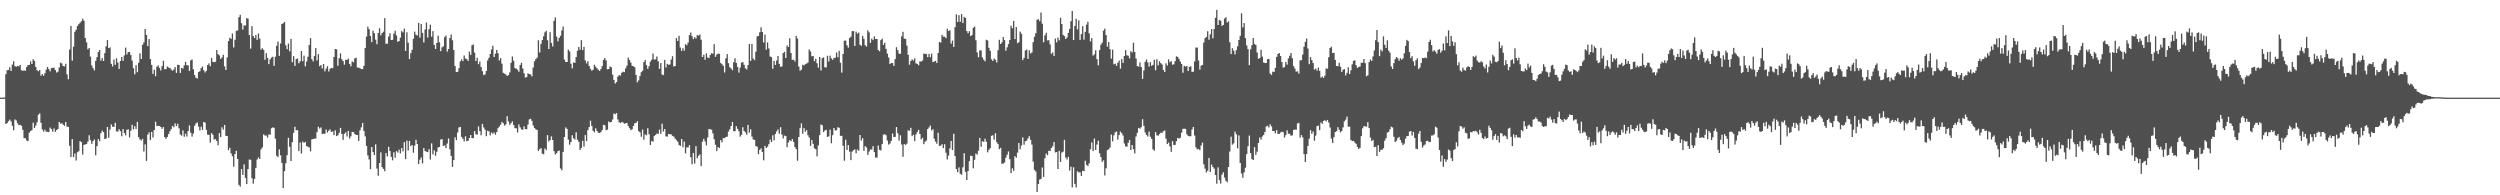 <svg xmlns="http://www.w3.org/2000/svg" width="1920" height="150"><path fill="#4f4f4f" d="M0 75h1v1H0zM1 75h1v1H1zM2 75h1v1H2zM3 74.863h1v1H3zM4 56.994h1v38.222H4zM5 53.989h1v40.549H5zM6 53.682h1v39.403H6zM7 51.604h1v40.261H7zM8 54.469h1v38.83H8zM9 49.594h1v47.05H9zM10 47.065h1v52.957H10zM11 50.828h1v40.902H11zM12 51.281h1v41.259H12zM13 50.64h1v44.058H13zM14 50.997h1v45.145H14zM15 49.83h1v45.997H15zM16 53.973h1v42.653H16zM17 54.369h1v45.303H17zM18 54.048h1v51.971H18zM19 54.385h1v51.845H19zM20 51.411h1v56.471H20zM21 49.967h1v58.471H21zM22 49.85h1v52.092H22zM23 47.166h1v53.5H23zM24 49.127h1v50.881H24zM25 45.474h1v48.714H25zM26 46.731h1v51.568H26zM27 51.361h1v45.074H27zM28 53.899h1v40.032H28zM29 54.716h1v33.399H29zM30 53.751h1v33.326H30zM31 58.175h1v36.15H31zM32 56.863h1v42.561H32zM33 58.143h1v42.992H33zM34 56.216h1v43.406H34zM35 53.465h1v47.647H35zM36 51.437h1v49.819H36zM37 53.036h1v48.455H37zM38 54.794h1v43.218H38zM39 52.332h1v46.846H39zM40 52.045h1v49.107H40zM41 51.997h1v46.69H41zM42 53.819h1v47.432H42zM43 55.694h1v44.189H43zM44 55.035h1v44.001H44zM45 51.778h1v41.927H45zM46 48.132h1v46.832H46zM47 48.761h1v45.848H47zM48 50.704h1v45.04H48zM49 51.018h1v45.601H49zM50 49.017h1v44.642H50zM51 57.166h1v40.094H51zM52 60.869h1v36.544H52zM53 38.026h1v73.951H53zM54 19.904h1v100.7H54zM55 46.543h1v60.284H55zM56 35.863h1v84.795H56zM57 24.39h1v93.536H57zM58 22.771h1v100.515H58zM59 19.926h1v97.036H59zM60 18.604h1v97.562H60zM61 17.441h1v90.963H61zM62 16.338h1v92.751H62zM63 14.406h1v104.337H63zM64 15.948h1v95.376H64zM65 29.132h1v81.76H65zM66 32.487h1v78.146H66zM67 37.887h1v70.874H67zM68 36.88h1v66.99H68zM69 43.462h1v64.193H69zM70 50.288h1v60.222H70zM71 52.366h1v56.038H71zM72 54.048h1v53.083H72zM73 46.733h1v72.58H73zM74 43.941h1v68.334H74zM75 39.896h1v66.903H75zM76 38.397h1v70.021H76zM77 46.52h1v55.772H77zM78 44.65h1v55.64H78zM79 46.852h1v54.507H79zM80 40.782h1v65.93H80zM81 35.603h1v70.796H81zM82 30.794h1v66.676H82zM83 36.912h1v68.796H83zM84 36.408h1v63.062H84zM85 49.015h1v46.58H85zM86 51.029h1v46.246H86zM87 45.705h1v51.801H87zM88 49.782h1v44.52H88zM89 44.817h1v56.116H89zM90 47.955h1v53.046H90zM91 52.869h1v46.374H91zM92 46.777h1v53.999H92zM93 43.767h1v60.893H93zM94 46.719h1v52.463H94zM95 42.533h1v59.709H95zM96 36.536h1v67.427H96zM97 41.844h1v57.887H97zM98 39.986h1v59.354H98zM99 40.011h1v65.585H99zM100 42.277h1v58.148H100zM101 46.548h1v49.29H101zM102 52.366h1v47.013H102zM103 57.099h1v39.84H103zM104 50.059h1v49.032H104zM105 55.476h1v38.132H105zM106 48.109h1v57.228H106zM107 40.906h1v66.157H107zM108 45.332h1v62.575H108zM109 34.364h1v72.305H109zM110 32.581h1v83.781H110zM111 22.289h1v88.601H111zM112 26.83h1v96.704H112zM113 35.452h1v67.938H113zM114 30h1v71.682H114zM115 45.346h1v62.284H115zM116 49.807h1v51.536H116zM117 56.765h1v48.796H117zM118 53.522h1v46.358H118zM119 58.53h1v34.983H119zM120 51.18h1v45.626H120zM121 50.246h1v46.331H121zM122 52.103h1v44.704H122zM123 54.128h1v43.369H123zM124 50.775h1v48.192H124zM125 46.708h1v50.888H125zM126 53.162h1v52.17H126zM127 53.121h1v53.509H127zM128 51.059h1v54.099H128zM129 51.837h1v51.101H129zM130 52.215h1v48.643H130zM131 53.394h1v45.763H131zM132 54.275h1v42.38H132zM133 53.325h1v44.411H133zM134 51.528h1v43.248H134zM135 55.941h1v40.858H135zM136 49.734h1v45.287H136zM137 49.947h1v48.547H137zM138 55.998h1v47.327H138zM139 52.231h1v51.98H139zM140 52.698h1v47.439H140zM141 50.244h1v54.772H141zM142 47.443h1v55.276H142zM143 50.089h1v54.777H143zM144 50.249h1v50.419H144zM145 54.405h1v41.973H145zM146 46.342h1v55.589H146zM147 45.731h1v59.236H147zM148 53.199h1v49.412H148zM149 57.603h1v38.998H149zM150 59.649h1v35.18H150zM151 60.32h1v33.717H151zM152 55.332h1v41.902H152zM153 54.7h1v45.509H153zM154 52.336h1v45.01H154zM155 51.054h1v48.691H155zM156 53.966h1v39.709H156zM157 55.632h1v38.592H157zM158 54.364h1v45.312H158zM159 49.937h1v53.513H159zM160 48.681h1v54.894H160zM161 50.864h1v58.636H161zM162 44.499h1v57.718H162zM163 47.488h1v55.988H163zM164 47.775h1v59.41H164zM165 47.411h1v59.323H165zM166 38.388h1v69.959H166zM167 41.627h1v69.979H167zM168 42.556h1v59.723H168zM169 45.22h1v60.094H169zM170 44.092h1v53.692H170zM171 42.059h1v57.51H171zM172 51.006h1v44.93H172zM173 53.707h1v50.607H173zM174 44.094h1v60.364H174zM175 31.572h1v83.767H175zM176 28.917h1v84.527H176zM177 29.869h1v87.97H177zM178 25.713h1v94.301H178zM179 36.47h1v91.582H179zM180 30.563h1v87.688H180zM181 23.643h1v92.172H181zM182 23.415h1v98.688H182zM183 13.197h1v128.789H183zM184 11.359h1v131.996H184zM185 17.773h1v112.019H185zM186 22.657h1v111.682H186zM187 19.446h1v106.825H187zM188 19.631h1v116.947H188zM189 13.873h1v127.508H189zM190 14.376h1v115.443H190zM191 26.937h1v95.601H191zM192 37.349h1v85.368H192zM193 20.126h1v116.743H193zM194 27.724h1v113.353H194zM195 29.226h1v108.19H195zM196 26.953h1v101.987H196zM197 30.684h1v91.856H197zM198 25.678h1v95.209H198zM199 29.626h1v92.511H199zM200 38.116h1v76.645H200zM201 37.086h1v76.182H201zM202 38.303h1v64.919H202zM203 45.932h1v58.146H203zM204 40.86h1v63.236H204zM205 44.508h1v61.16H205zM206 49.251h1v53.964H206zM207 45.623h1v57.855H207zM208 44.19h1v54.342H208zM209 43.561h1v54.298H209zM210 50.581h1v47.565H210zM211 43.52h1v63.03H211zM212 35.154h1v84.436H212zM213 31.92h1v88.656H213zM214 42.924h1v71.817H214zM215 33.369h1v85.935H215zM216 18.439h1v106.651H216zM217 17.855h1v126.608H217zM218 16.837h1v114.619H218zM219 34.749h1v90.712H219zM220 37.809h1v81.408H220zM221 33.428h1v72.424H221zM222 39.443h1v73.305H222zM223 29.86h1v93.841H223zM224 47.775h1v61.431H224zM225 43.103h1v58.92H225zM226 50.61h1v46.78H226zM227 45.362h1v54.662H227zM228 44.904h1v55.015H228zM229 48.546h1v67.485H229zM230 47.079h1v62.369H230zM231 39.169h1v78.748H231zM232 47.024h1v61.721H232zM233 42.762h1v66.995H233zM234 50.961h1v58.002H234zM235 47.33h1v64.878H235zM236 43.572h1v69.053H236zM237 34.495h1v78.734H237zM238 29.253h1v87.024H238zM239 45.394h1v61.678H239zM240 47.168h1v59.57H240zM241 42.952h1v63.484H241zM242 36.907h1v69.503H242zM243 46.452h1v55.003H243zM244 41.627h1v55.733H244zM245 50.842h1v47.901H245zM246 49.901h1v48.006H246zM247 52.565h1v50.398H247zM248 49.162h1v53.491H248zM249 54.81h1v47.968H249zM250 52.725h1v46.777H250zM251 50.862h1v50.984H251zM252 54.888h1v45.477H252zM253 52.842h1v46.526H253zM254 52.121h1v49.231H254zM255 52.359h1v48.56H255zM256 43.744h1v60.064H256zM257 37.63h1v62.472H257zM258 37.866h1v66.617H258zM259 50.48h1v53.433H259zM260 44.717h1v57.317H260zM261 41.004h1v57.18H261zM262 45.44h1v57.441H262zM263 46.935h1v60.469H263zM264 49.66h1v53.163H264zM265 45.943h1v55.701H265zM266 45.953h1v58.89H266zM267 45.058h1v55.498H267zM268 49.12h1v57.29H268zM269 50.931h1v53.79H269zM270 47.193h1v54.092H270zM271 47.82h1v53.671H271zM272 44.815h1v58.084H272zM273 44.376h1v59.309H273zM274 51.833h1v51.918H274zM275 51.931h1v56.327H275zM276 52.405h1v47.762H276zM277 53.03h1v44.765H277zM278 53.078h1v41.382H278zM279 50.528h1v50.025H279zM280 36.816h1v67.922H280zM281 28.077h1v84.028H281zM282 20.446h1v98.924H282zM283 22.446h1v100.03H283zM284 27.718h1v102.211H284zM285 32.357h1v80.545H285zM286 23.515h1v93.229H286zM287 25.5h1v93.527H287zM288 30.439h1v80.423H288zM289 33.978h1v95.477H289zM290 25.353h1v109.68H290zM291 21.703h1v103.552H291zM292 27.077h1v89.977H292zM293 25.42h1v102.98H293zM294 24.298h1v105.45H294zM295 13.948h1v117.585H295zM296 33.62h1v83.973H296zM297 33.485h1v86.665H297zM298 28.084h1v84.681H298zM299 25.562h1v90.471H299zM300 30.727h1v89.76H300zM301 30.622h1v92.499H301zM302 25.873h1v91.046H302zM303 23.607h1v97.519H303zM304 27.242h1v88.835H304zM305 32.087h1v85.061H305zM306 31.506h1v83.433H306zM307 28.892h1v88.931H307zM308 23.904h1v89.865H308zM309 24.889h1v91.389H309zM310 21.968h1v87.244H310zM311 39.137h1v83.058H311zM312 24.758h1v83.257H312zM313 32.762h1v82.834H313zM314 45.383h1v62.841H314zM315 40.833h1v71.419H315zM316 38.212h1v73.133H316zM317 29.732h1v87.546H317zM318 24.282h1v87.603H318zM319 26.656h1v80.73H319zM320 27.242h1v83.355H320zM321 17.553h1v108.398H321zM322 28.855h1v93.772H322zM323 18.315h1v102.641H323zM324 25.25h1v100.252H324zM325 32.632h1v81.073H325zM326 22.652h1v93.367H326zM327 17.233h1v99.302H327zM328 28.825h1v88.025H328zM329 22.476h1v92.17H329zM330 18.929h1v103.584H330zM331 28.141h1v81.993H331zM332 23.93h1v94.578H332zM333 34.483h1v80.977H333zM334 37.58h1v82.005H334zM335 32.973h1v83.607H335zM336 27.418h1v85.807H336zM337 32.451h1v80.41H337zM338 39.331h1v67.885H338zM339 36.385h1v70.43H339zM340 35.534h1v76.601H340zM341 28.562h1v83.051H341zM342 27.386h1v86.34H342zM343 39.633h1v70.609H343zM344 37.619h1v68.704H344zM345 29.221h1v85.422H345zM346 26.532h1v93.177H346zM347 30.922h1v97.24H347zM348 38.363h1v84.564H348zM349 50.736h1v54.667H349zM350 55.364h1v52.232H350zM351 55.181h1v46.578H351zM352 52.368h1v45.541H352zM353 47.177h1v50.318H353zM354 45.57h1v59.54H354zM355 46.928h1v59.558H355zM356 42.606h1v65.99H356zM357 44.966h1v59.755H357zM358 45.431h1v62.998H358zM359 46.845h1v61.222H359zM360 39.592h1v66.4H360zM361 42.126h1v61.554H361zM362 34.721h1v71.311H362zM363 34.227h1v71.918H363zM364 40.334h1v60.325H364zM365 46.825h1v56.347H365zM366 44.373h1v58.981H366zM367 49.306h1v47.75H367zM368 47.186h1v53.55H368zM369 51.485h1v52.378H369zM370 54.65h1v40.524H370zM371 57.687h1v40.213H371zM372 57.2h1v42.387H372zM373 54.44h1v50.153H373zM374 46.461h1v53.96H374zM375 44.378h1v56.468H375zM376 41.418h1v62.579H376zM377 37.988h1v63.781H377zM378 35.11h1v67.599H378zM379 43.797h1v57.945H379zM380 41.199h1v62.268H380zM381 38.351h1v63.076H381zM382 40.869h1v57.606H382zM383 46.436h1v50.716H383zM384 44.662h1v51.08H384zM385 48.919h1v44.747H385zM386 55.911h1v38.73H386zM387 56.568h1v39.872H387zM388 57.195h1v38.396H388zM389 58.315h1v30.948H389zM390 57.648h1v35.644H390zM391 55.618h1v40.211H391zM392 48.191h1v46.441H392zM393 43.346h1v49.899H393zM394 46.646h1v49.359H394zM395 52.261h1v46.123H395zM396 52.673h1v45.873H396zM397 53.574h1v48.169H397zM398 55.149h1v40.366H398zM399 49.926h1v47.86H399zM400 48.306h1v51.023H400zM401 52.595h1v47.066H401zM402 56.293h1v40.801H402zM403 59.521h1v39.677H403zM404 59.214h1v40.078H404zM405 56.36h1v39.355H405zM406 56.838h1v34.866H406zM407 57.179h1v34.047H407zM408 58.656h1v34.104H408zM409 51.86h1v44.475H409zM410 47.07h1v51.254H410zM411 45.422h1v53.93H411zM412 44.312h1v55.544H412zM413 30.949h1v85.022H413zM414 40.334h1v74.23H414zM415 33.701h1v80.119H415zM416 30.782h1v87.221H416zM417 27.903h1v90.577H417zM418 24.82h1v89.219H418zM419 23.664h1v91.7H419zM420 30.849h1v72.92H420zM421 37.706h1v70.863H421zM422 24.742h1v82.836H422zM423 32.922h1v71.854H423zM424 35.71h1v71.808H424zM425 16.008h1v100.137H425zM426 13.305h1v105.308H426zM427 28.04h1v89.542H427zM428 31.76h1v84.358H428zM429 29.091h1v86.532H429zM430 27.484h1v101.916H430zM431 23.38h1v107.386H431zM432 20.428h1v96.228H432zM433 45.724h1v59.485H433zM434 47.623h1v50.256H434zM435 47.63h1v51.38H435zM436 38.219h1v69.062H436zM437 39.548h1v71.627H437zM438 48.891h1v60.222H438zM439 52.554h1v51.323H439zM440 47.962h1v58.283H440zM441 48.306h1v58.879H441zM442 43.817h1v57.807H442zM443 38.949h1v68.363H443zM444 36.047h1v72.902H444zM445 38.155h1v77.061H445zM446 30.821h1v82.735H446zM447 38.486h1v69.705H447zM448 35.962h1v76.631H448zM449 46.378h1v57.354H449zM450 48.683h1v59.677H450zM451 47.026h1v52.898H451zM452 50.658h1v46.917H452zM453 52.851h1v39.805H453zM454 54.332h1v42.383H454zM455 53.531h1v46.892H455zM456 49.727h1v51.893H456zM457 51.18h1v47.317H457zM458 52.467h1v48.153H458zM459 53.549h1v48.315H459zM460 54.476h1v47.739H460zM461 53.048h1v48.361H461zM462 50.791h1v49.025H462zM463 45.959h1v49.888H463zM464 44.595h1v51.678H464zM465 46.406h1v53.612H465zM466 53.213h1v46.336H466zM467 53.02h1v40.325H467zM468 51.015h1v43.01H468zM469 51.709h1v41.973H469zM470 57.31h1v34.47H470zM471 61.398h1v25.818H471zM472 64.167h1v23.596H472zM473 63.057h1v23.729H473zM474 58.896h1v32.818H474zM475 57.653h1v36.207H475zM476 58.12h1v36.452H476zM477 55.847h1v37.887H477zM478 55.06h1v38.977H478zM479 55.449h1v39.611H479zM480 52.544h1v42.147H480zM481 50.414h1v43.992H481zM482 44.218h1v52.522H482zM483 46.129h1v52.307H483zM484 48.097h1v51.852H484zM485 50.553h1v48.727H485zM486 50.874h1v45.866H486zM487 51.643h1v43.069H487zM488 57.539h1v36.8H488zM489 63.219h1v29.899H489zM490 61.748h1v38.904H490zM491 58.369h1v43.221H491zM492 55.495h1v49.531H492zM493 54.311h1v45.232H493zM494 47.779h1v59.563H494zM495 46.072h1v57.21H495zM496 50.02h1v53.896H496zM497 52.867h1v45.571H497zM498 50.816h1v52.282H498zM499 47.289h1v64.074H499zM500 45.916h1v62.383H500zM501 41.123h1v67.725H501zM502 45.65h1v58.746H502zM503 45.639h1v57.945H503zM504 43.38h1v59.245H504zM505 47.113h1v55.633H505zM506 52.858h1v46.7H506zM507 48.452h1v54.374H507zM508 57.204h1v37.773H508zM509 57.699h1v43.324H509zM510 46.017h1v53.04H510zM511 51.826h1v52.944H511zM512 49.04h1v55.862H512zM513 49.786h1v53.101H513zM514 49.519h1v53.584H514zM515 45.724h1v57.519H515zM516 43.153h1v61.197H516zM517 51.075h1v53.848H517zM518 50.686h1v55.713H518zM519 29.272h1v78.37H519zM520 31.512h1v77.299H520zM521 27.516h1v83.781H521zM522 36.523h1v75.553H522zM523 39.052h1v67.652H523zM524 37.04h1v76.084H524zM525 38.905h1v69.81H525zM526 33.929h1v83.868H526zM527 34.779h1v78.416H527zM528 32.719h1v80.469H528zM529 26.971h1v84.463H529zM530 24.973h1v95.745H530zM531 27.798h1v98.341H531zM532 30.059h1v87.441H532zM533 28.564h1v97.089H533zM534 29.606h1v82.609H534zM535 26.917h1v94.617H535zM536 27.5h1v92.163H536zM537 26.502h1v92.099H537zM538 30.519h1v97.089H538zM539 43.762h1v64.999H539zM540 42.036h1v64.553H540zM541 45.852h1v62.76H541zM542 40.945h1v70.771H542zM543 44.09h1v61.534H543zM544 44.623h1v54.5H544zM545 42.158h1v57.077H545zM546 40.787h1v58.851H546zM547 41.21h1v61.234H547zM548 33.891h1v73.069H548zM549 43.629h1v67.519H549zM550 41.856h1v74.214H550zM551 41.178h1v71.705H551zM552 41.35h1v72.367H552zM553 48.267h1v59.43H553zM554 49.299h1v60.073H554zM555 50.562h1v55.45H555zM556 55.646h1v50.481H556zM557 44.824h1v60.419H557zM558 41.581h1v63.403H558zM559 48.56h1v52.527H559zM560 51.672h1v47.64H560zM561 52.595h1v44.211H561zM562 53.915h1v39.767H562zM563 47.752h1v52.975H563zM564 44.751h1v56.081H564zM565 48.294h1v48.695H565zM566 51.466h1v47.512H566zM567 55.737h1v45.068H567zM568 51.931h1v53.005H568zM569 48.054h1v55.53H569zM570 47.651h1v50.078H570zM571 49.747h1v50.895H571zM572 52.439h1v49.226H572zM573 53.343h1v50.062H573zM574 49.995h1v45.912H574zM575 33.854h1v68.038H575zM576 46.749h1v52.563H576zM577 33.755h1v71.105H577zM578 45.019h1v62.033H578zM579 46.209h1v61.264H579zM580 39.725h1v72.415H580zM581 27.937h1v84.742H581zM582 27.603h1v90.835H582zM583 24.767h1v90.295H583zM584 20.94h1v93.053H584zM585 24.584h1v92.179H585zM586 32.641h1v90.488H586zM587 26.578h1v85.456H587zM588 38.203h1v75.505H588zM589 32.568h1v80.14H589zM590 37.223h1v73.504H590zM591 43.346h1v63.907H591zM592 43.863h1v65.184H592zM593 52.803h1v51.076H593zM594 46.717h1v61.147H594zM595 49.889h1v52.973H595zM596 46.474h1v54.463H596zM597 42.945h1v56.503H597zM598 49.12h1v53.626H598zM599 51.418h1v46.274H599zM600 50.935h1v52.335H600zM601 40.743h1v65.619H601zM602 39.775h1v64.367H602zM603 44.554h1v59.959H603zM604 34.877h1v78.185H604zM605 36.092h1v73.314H605zM606 29.407h1v78.219H606zM607 40.631h1v67.869H607zM608 45.969h1v60.847H608zM609 45.847h1v63.124H609zM610 47.232h1v65.695H610zM611 27.596h1v86.951H611zM612 29.574h1v93.893H612zM613 51.134h1v54.063H613zM614 54.279h1v44.161H614zM615 53.444h1v41.302H615zM616 49.757h1v52.934H616zM617 50.258h1v48.171H617zM618 49.265h1v51.84H618zM619 48.807h1v51.128H619zM620 48.095h1v55.763H620zM621 37.962h1v67.725H621zM622 39.539h1v72.486H622zM623 43.197h1v64.381H623zM624 43.009h1v67.498H624zM625 47.005h1v66.931H625zM626 45.186h1v69.449H626zM627 48.598h1v71.538H627zM628 51.974h1v59.673H628zM629 43.776h1v60.034H629zM630 54.094h1v41.556H630zM631 44.655h1v51.538H631zM632 44.025h1v57.404H632zM633 51.636h1v48.597H633zM634 51.81h1v47.938H634zM635 42.858h1v62.3H635zM636 47.2h1v57.478H636zM637 42.735h1v56.793H637zM638 44.776h1v65.246H638zM639 45.948h1v57.881H639zM640 44.655h1v53.669H640zM641 44.231h1v55.953H641zM642 40.276h1v59.645H642zM643 43.996h1v53.683H643zM644 39.015h1v59.137H644zM645 48.198h1v56.086H645zM646 55.772h1v48.554H646zM647 41.483h1v70.428H647zM648 31.242h1v92.218H648zM649 31.201h1v76.102H649zM650 34.829h1v80.33H650zM651 36.607h1v74.802H651zM652 29.132h1v87.372H652zM653 28.171h1v94.813H653zM654 23.902h1v92.486H654zM655 23.863h1v91.613H655zM656 35.257h1v79.442H656zM657 24.266h1v93.433H657zM658 25.829h1v89.034H658zM659 24.994h1v90.757H659zM660 34.378h1v69.352H660zM661 35.156h1v72.806H661zM662 27.491h1v78.631H662zM663 29.794h1v86.095H663zM664 34.774h1v77.51H664zM665 35.751h1v77.503H665zM666 23.289h1v95.722H666zM667 24.873h1v91.536H667zM668 32.915h1v81.891H668zM669 29.739h1v85.113H669zM670 30.807h1v81.44H670zM671 27.965h1v88.855H671zM672 29.938h1v91.092H672zM673 29.897h1v91.14H673zM674 38.409h1v73.344H674zM675 39.4h1v75.702H675zM676 30.828h1v84.802H676zM677 29.695h1v80.984H677zM678 34.481h1v68.958H678zM679 32.831h1v70.245H679zM680 37.509h1v66.299H680zM681 41.16h1v66.796H681zM682 44.131h1v66.935H682zM683 49.207h1v61.067H683zM684 48.354h1v59.828H684zM685 48.436h1v54.136H685zM686 50.647h1v54.633H686zM687 45.412h1v59.684H687zM688 36.237h1v61.375H688zM689 38.503h1v63.893H689zM690 41.212h1v66.782H690zM691 41.341h1v62.584H691zM692 27.889h1v83.101H692zM693 24.431h1v96.001H693zM694 29.713h1v80.945H694zM695 29.832h1v81.458H695zM696 35.037h1v75.237H696zM697 42.08h1v57.961H697zM698 49.649h1v50.861H698zM699 46.836h1v51.33H699zM700 45.554h1v59.02H700zM701 46.502h1v56.995H701zM702 44.794h1v63.671H702zM703 48.619h1v54.653H703zM704 49.079h1v52.339H704zM705 50.1h1v49.627H705zM706 47.12h1v55.772H706zM707 47.234h1v59.824H707zM708 46.413h1v59.398H708zM709 41.201h1v69.565H709zM710 41.29h1v67.574H710zM711 41.576h1v66.347H711zM712 43.95h1v55.182H712zM713 41.389h1v56.528H713zM714 43.938h1v52.479H714zM715 41.21h1v59.013H715zM716 47.66h1v51.568H716zM717 47.253h1v59.3H717zM718 46.683h1v62.051H718zM719 48.354h1v62.053H719zM720 40.711h1v61.206H720zM721 32.24h1v79.741H721zM722 32.723h1v79.197H722zM723 26.788h1v83.969H723zM724 28.185h1v85.576H724zM725 28.15h1v82.63H725zM726 29.276h1v88.036H726zM727 22.055h1v100.41H727zM728 23.875h1v95.676H728zM729 23.234h1v90.737H729zM730 33.492h1v74.74H730zM731 31.105h1v84.157H731zM732 36.044h1v66.651H732zM733 20.872h1v99.05H733zM734 11.082h1v118.723H734zM735 16.894h1v115.367H735zM736 11.636h1v116.935H736zM737 16.679h1v116.818H737zM738 10.858h1v123.381H738zM739 17.706h1v110.815H739zM740 12.964h1v104.669H740zM741 13.76h1v118.21H741zM742 23.932h1v114.299H742zM743 25.543h1v105.839H743zM744 23.893h1v99.853H744zM745 27.688h1v91.893H745zM746 26.955h1v92.87H746zM747 21.302h1v107.986H747zM748 20.398h1v102.335H748zM749 30.943h1v86.937H749zM750 40.228h1v78.581H750zM751 43.961h1v71.735H751zM752 38.628h1v67.285H752zM753 38.77h1v73.98H753zM754 44.094h1v64.411H754zM755 45.836h1v63.113H755zM756 47.079h1v59.43H756zM757 30.492h1v78.336H757zM758 31.036h1v85.965H758zM759 36.71h1v78.398H759zM760 39.017h1v74.814H760zM761 45.497h1v58.787H761zM762 46.852h1v57.013H762zM763 44.923h1v62.319H763zM764 45.923h1v56.439H764zM765 47.985h1v61.241H765zM766 38.548h1v72.122H766zM767 30.563h1v83.948H767zM768 33.783h1v79.792H768zM769 32.515h1v93.218H769zM770 28.439h1v97.201H770zM771 30.826h1v93.96H771zM772 38.898h1v82.204H772zM773 36.342h1v82.449H773zM774 33.847h1v82.486H774zM775 30.737h1v91.481H775zM776 19.778h1v113.198H776zM777 21.721h1v107.507H777zM778 16.068h1v115.109H778zM779 30.02h1v89.918H779zM780 20.773h1v100.352H780zM781 33.186h1v83.994H781zM782 32.439h1v77.441H782zM783 24.245h1v90.382H783zM784 25.96h1v85.823H784zM785 46.2h1v59.357H785zM786 44.474h1v66.681H786zM787 38.777h1v69.737H787zM788 37.992h1v70.027H788zM789 45.186h1v61.156H789zM790 38.622h1v65.999H790zM791 41.045h1v66.331H791zM792 40.285h1v70.764H792zM793 32.366h1v91.795H793zM794 28.237h1v102.209H794zM795 25.507h1v106.205H795zM796 15.125h1v132.378H796zM797 14.735h1v126.649H797zM798 16.262h1v121.632H798zM799 9.608h1v127.796H799zM800 18.162h1v110.499H800zM801 32.485h1v103.376H801zM802 27.159h1v94.365H802zM803 25.17h1v92.742H803zM804 31.018h1v88.16H804zM805 30.892h1v84.861H805zM806 34.108h1v81.913H806zM807 41.368h1v72.291H807zM808 40.231h1v72.099H808zM809 42.993h1v66.109H809zM810 29.608h1v87.43H810zM811 32.487h1v84.303H811zM812 28.8h1v101.019H812zM813 30.975h1v84.91H813zM814 13.605h1v110.716H814zM815 18.42h1v98.72H815zM816 26.825h1v89.652H816zM817 27.752h1v79.684H817zM818 29.956h1v91.08H818zM819 28.766h1v93.685H819zM820 25.234h1v95.253H820zM821 22.158h1v108.814H821zM822 16.292h1v111.742H822zM823 8.457h1v135.466H823zM824 30.753h1v97.688H824zM825 19.878h1v121.353H825zM826 14.321h1v129.641H826zM827 22.643h1v108.883H827zM828 15.562h1v116.862H828zM829 30.597h1v101.726H829zM830 26.23h1v108.865H830zM831 20.071h1v111.092H831zM832 30.471h1v100.994H832zM833 24.451h1v98.975H833zM834 18.915h1v107.631H834zM835 16.683h1v110.796H835zM836 25.594h1v99.856H836zM837 31.769h1v82.827H837zM838 29.233h1v80.158H838zM839 42.677h1v73.404H839zM840 41.709h1v64.71H840zM841 38.599h1v76.587H841zM842 45.399h1v65.587H842zM843 50.187h1v57.826H843zM844 38.482h1v79.21H844zM845 34.373h1v86.207H845zM846 32.71h1v91.621H846zM847 23.559h1v99.595H847zM848 21.968h1v112.779H848zM849 26.994h1v102.236H849zM850 35.77h1v79.483H850zM851 32.272h1v82.355H851zM852 37.74h1v75.546H852zM853 45.03h1v58.302H853zM854 38.157h1v70.387H854zM855 49.374h1v54.541H855zM856 48.866h1v52.79H856zM857 50.61h1v50.353H857zM858 48.246h1v59.011H858zM859 46.518h1v57.196H859zM860 52.686h1v48.391H860zM861 45.339h1v56.905H861zM862 48.273h1v55.747H862zM863 43.032h1v67.187H863zM864 38.519h1v73.928H864zM865 42.469h1v70.208H865zM866 42.783h1v66.86H866zM867 44.783h1v62.669H867zM868 39.34h1v75.885H868zM869 40.29h1v71.09H869zM870 32.838h1v81.751H870zM871 39.896h1v77.988H871zM872 44.973h1v59.824H872zM873 50.782h1v51.213H873zM874 51.148h1v47.118H874zM875 47.914h1v50.918H875zM876 51.482h1v46.141H876zM877 60.619h1v30.929H877zM878 54.121h1v42.477H878zM879 47.509h1v54.2H879zM880 45.694h1v57.917H880zM881 47.916h1v56.965H881zM882 51.16h1v49.925H882zM883 47.781h1v57.233H883zM884 50.551h1v56.137H884zM885 49.816h1v64.859H885zM886 45.877h1v69.909H886zM887 53.947h1v47.53H887zM888 45.479h1v58.414H888zM889 50.214h1v54.058H889zM890 47.047h1v55.935H890zM891 48.463h1v53.502H891zM892 49.498h1v52.47H892zM893 53.76h1v47.059H893zM894 55.309h1v44.887H894zM895 48.621h1v57.908H895zM896 50.333h1v60.286H896zM897 45.623h1v63.871H897zM898 47.829h1v64.644H898zM899 47.003h1v69.613H899zM900 49.693h1v58.691H900zM901 49.379h1v61.989H901zM902 46.939h1v64.338H902zM903 43.252h1v65.214H903zM904 43.675h1v62.241H904zM905 45.277h1v61.199H905zM906 47.317h1v58.398H906zM907 49.132h1v52.735H907zM908 55.875h1v43.097H908zM909 50.523h1v48.297H909zM910 51.139h1v47.858H910zM911 50.706h1v52.413H911zM912 54.51h1v49.822H912zM913 51.368h1v53.353H913zM914 50.874h1v53.694H914zM915 55.17h1v44.301H915zM916 55.019h1v42.445H916zM917 47.145h1v56.926H917zM918 36.541h1v76.667H918zM919 36.511h1v78.196H919zM920 46.454h1v67.986H920zM921 53.474h1v61.879H921zM922 50.365h1v61.378H922zM923 49.915h1v59.606H923zM924 32.687h1v93.465H924zM925 29.274h1v100.277H925zM926 28.329h1v104.116H926zM927 24.014h1v107.102H927zM928 30.505h1v90.801H928zM929 26.379h1v105.736H929zM930 22.321h1v104.067H930zM931 29.455h1v98.805H931zM932 22.206h1v107.267H932zM933 13.651h1v120.76H933zM934 7.555h1v133.573H934zM935 19.224h1v109.32H935zM936 15.383h1v122.98H936zM937 15.857h1v125.118H937zM938 19.92h1v114.202H938zM939 19.217h1v113.111H939zM940 14.252h1v122.081H940zM941 13.245h1v125.612H941zM942 17.297h1v122.662H942zM943 16.347h1v111.897H943zM944 32.476h1v83.925H944zM945 41.467h1v63.518H945zM946 37.019h1v74.095H946zM947 38.898h1v71.176H947zM948 41.709h1v59.377H948zM949 38.486h1v64.639H949zM950 35.516h1v78.428H950zM951 30.737h1v73.241H951zM952 27.48h1v97.679H952zM953 10.192h1v123.094H953zM954 21.037h1v115.45H954zM955 17.722h1v114.701H955zM956 29.356h1v99.49H956zM957 34.893h1v83.459H957zM958 37.727h1v74.619H958zM959 50.02h1v54.129H959zM960 37.894h1v79.654H960zM961 34.671h1v87.471H961zM962 29.185h1v93.717H962zM963 33.634h1v79.4H963zM964 34.559h1v84.335H964zM965 40.361h1v76.079H965zM966 45.108h1v64.697H966zM967 44.588h1v60.98H967zM968 38.173h1v69.061H968zM969 43.492h1v61.307H969zM970 47.953h1v55.738H970zM971 48.445h1v52.943H971zM972 48.372h1v48.775H972zM973 45.456h1v51.153H973zM974 45.17h1v52.717H974zM975 56.447h1v39.014H975zM976 57.614h1v39.503H976zM977 54.975h1v45.626H977zM978 55.266h1v45.365H978zM979 52.103h1v50.282H979zM980 43.652h1v56.315H980zM981 41.425h1v61.398H981zM982 40.725h1v62.124H982zM983 43.066h1v58.695H983zM984 47.644h1v53.488H984zM985 51.92h1v49.659H985zM986 51.521h1v54.109H986zM987 47.649h1v56.155H987zM988 49.617h1v50.483H988zM989 44.833h1v57.755H989zM990 42.824h1v60.009H990zM991 40.679h1v63.621H991zM992 44.691h1v59.201H992zM993 50.736h1v49.043H993zM994 52.711h1v46.78H994zM995 55.03h1v44.621H995zM996 54.79h1v40.039H996zM997 56.509h1v37.874H997zM998 46.346h1v59.398H998zM999 46.23h1v57.514H999zM1000 41.892h1v63.589H1000zM1001 35.896h1v82.449H1001zM1002 32.08h1v92.374H1002zM1003 29.592h1v88.75H1003zM1004 37.248h1v74.816H1004zM1005 49.283h1v57.219H1005zM1006 43.902h1v56.017H1006zM1007 46.14h1v56.617H1007zM1008 48.459h1v52.525H1008zM1009 53.421h1v54.676H1009zM1010 52.657h1v51.472H1010zM1011 54.272h1v42.6H1011zM1012 51.931h1v44.509H1012zM1013 54.405h1v45.599H1013zM1014 59.637h1v34.406H1014zM1015 58.77h1v36.255H1015zM1016 59.848h1v33.024H1016zM1017 58.104h1v34.205H1017zM1018 52.508h1v40.76H1018zM1019 52.801h1v39.295H1019zM1020 43.932h1v50.169H1020zM1021 36.884h1v60.984H1021zM1022 35.886h1v70.563H1022zM1023 40.743h1v69.149H1023zM1024 40.537h1v64.768H1024zM1025 46.028h1v55.374H1025zM1026 50.709h1v50.032H1026zM1027 50.912h1v46.759H1027zM1028 48.219h1v51.472H1028zM1029 51.215h1v50.453H1029zM1030 55.252h1v45.404H1030zM1031 53.542h1v44.31H1031zM1032 53.094h1v40.206H1032zM1033 57.964h1v33.935H1033zM1034 55.898h1v33.664H1034zM1035 51.691h1v45.571H1035zM1036 56.873h1v40.394H1036zM1037 54.025h1v53.468H1037zM1038 49.386h1v59.034H1038zM1039 46.74h1v61.456H1039zM1040 46.314h1v63.15H1040zM1041 50.036h1v60.433H1041zM1042 52.176h1v60.618H1042zM1043 51.395h1v63.04H1043zM1044 51.093h1v62.445H1044zM1045 48.251h1v56.308H1045zM1046 48.143h1v50.394H1046zM1047 45.314h1v51.609H1047zM1048 48.493h1v48.572H1048zM1049 58.573h1v38.725H1049zM1050 57.88h1v35.969H1050zM1051 47.642h1v50.696H1051zM1052 45.703h1v59.95H1052zM1053 46.779h1v61.529H1053zM1054 43.325h1v64.063H1054zM1055 38.706h1v74.289H1055zM1056 30.94h1v81.76H1056zM1057 23.064h1v96.77H1057zM1058 32.35h1v79.183H1058zM1059 43.096h1v73.587H1059zM1060 38.107h1v76.956H1060zM1061 39.404h1v75.621H1061zM1062 27.933h1v85.914H1062zM1063 34.373h1v73.676H1063zM1064 36.804h1v69.329H1064zM1065 30.933h1v70.895H1065zM1066 38.912h1v62.339H1066zM1067 40.437h1v58.887H1067zM1068 51.064h1v46.212H1068zM1069 53.009h1v44.894H1069zM1070 48.475h1v56.514H1070zM1071 45.412h1v63.674H1071zM1072 43.801h1v64.328H1072zM1073 44.822h1v61.277H1073zM1074 46.655h1v58.519H1074zM1075 44.705h1v62.689H1075zM1076 45.838h1v63.742H1076zM1077 44.836h1v66.649H1077zM1078 40.892h1v69.4H1078zM1079 35.234h1v71.206H1079zM1080 30.608h1v73.921H1080zM1081 31.615h1v72.781H1081zM1082 39.967h1v61.08H1082zM1083 44.669h1v55.944H1083zM1084 43.117h1v61.044H1084zM1085 47.108h1v54.287H1085zM1086 50.471h1v55.482H1086zM1087 46.282h1v67.906H1087zM1088 44.852h1v69.758H1088zM1089 53.048h1v49.54H1089zM1090 51.844h1v48.7H1090zM1091 48.434h1v60.451H1091zM1092 44.531h1v68.812H1092zM1093 44.707h1v67.08H1093zM1094 44.156h1v66.814H1094zM1095 44.717h1v63.683H1095zM1096 39.702h1v68.309H1096zM1097 32.211h1v76.981H1097zM1098 30.494h1v78.45H1098zM1099 34.664h1v69.437H1099zM1100 39.571h1v64.408H1100zM1101 38.514h1v64.658H1101zM1102 39.606h1v57.67H1102zM1103 41.231h1v56.889H1103zM1104 38.351h1v67.301H1104zM1105 37.658h1v77.535H1105zM1106 40.473h1v83.658H1106zM1107 38.889h1v80.586H1107zM1108 33.362h1v94.747H1108zM1109 38.628h1v83.573H1109zM1110 27.956h1v96.34H1110zM1111 33.064h1v89.519H1111zM1112 23.277h1v91.568H1112zM1113 35.447h1v80.304H1113zM1114 27.548h1v93.902H1114zM1115 31.812h1v91.868H1115zM1116 35.2h1v80.053H1116zM1117 32.412h1v82.06H1117zM1118 41.618h1v67.62H1118zM1119 50.24h1v62.241H1119zM1120 47.813h1v53.046H1120zM1121 54.112h1v42.664H1121zM1122 55.09h1v42.087H1122zM1123 51.979h1v46.869H1123zM1124 53.826h1v44.035H1124zM1125 54.252h1v47.7H1125zM1126 51.757h1v50.694H1126zM1127 50.83h1v55.77H1127zM1128 51.446h1v54.848H1128zM1129 53.712h1v47.688H1129zM1130 51.334h1v50.343H1130zM1131 43.149h1v57.484H1131zM1132 43.943h1v56.931H1132zM1133 42.723h1v57.718H1133zM1134 46.509h1v55.145H1134zM1135 47.772h1v55.541H1135zM1136 48.026h1v51.639H1136zM1137 47.005h1v55.008H1137zM1138 47.85h1v58.114H1138zM1139 51.052h1v55.782H1139zM1140 52.574h1v52.298H1140zM1141 49.567h1v56.853H1141zM1142 55.646h1v50.348H1142zM1143 51.345h1v45.244H1143zM1144 46.481h1v51.767H1144zM1145 48.695h1v51.291H1145zM1146 42.091h1v65.241H1146zM1147 43.435h1v61.105H1147zM1148 47.445h1v55.644H1148zM1149 47.839h1v59.664H1149zM1150 46.834h1v57.501H1150zM1151 32.039h1v77.452H1151zM1152 36.921h1v65.23H1152zM1153 34.902h1v67.681H1153zM1154 40.553h1v64.14H1154zM1155 50.175h1v53.772H1155zM1156 46.282h1v58.476H1156zM1157 49.223h1v57.677H1157zM1158 53.89h1v44.873H1158zM1159 51.421h1v46.699H1159zM1160 46.284h1v58.798H1160zM1161 45.552h1v66.677H1161zM1162 48.827h1v54.344H1162zM1163 37.118h1v68.556H1163zM1164 44.531h1v59.087H1164zM1165 46.378h1v59.206H1165zM1166 44.357h1v61.112H1166zM1167 49.413h1v56.436H1167zM1168 54.531h1v45.303H1168zM1169 54.815h1v46.056H1169zM1170 54.854h1v38.176H1170zM1171 52.574h1v44.374H1171zM1172 53.856h1v45.161H1172zM1173 48.862h1v47.647H1173zM1174 51.801h1v43.957H1174zM1175 50.404h1v46.72H1175zM1176 55.952h1v41.529H1176zM1177 61.366h1v30.536H1177zM1178 61.553h1v29.886H1178zM1179 62.377h1v27.723H1179zM1180 60.493h1v30.897H1180zM1181 57.676h1v35.651H1181zM1182 56.845h1v36.468H1182zM1183 56.447h1v37.711H1183zM1184 54.664h1v42.065H1184zM1185 49.313h1v48.215H1185zM1186 51.286h1v45.635H1186zM1187 55.014h1v42.005H1187zM1188 55.621h1v34.848H1188zM1189 58.969h1v31.991H1189zM1190 55.563h1v33.973H1190zM1191 50.391h1v41.403H1191zM1192 49.782h1v44.431H1192zM1193 52.885h1v38.608H1193zM1194 57.591h1v36.997H1194zM1195 57.497h1v37.359H1195zM1196 59.374h1v30.595H1196zM1197 62.32h1v23.399H1197zM1198 61.917h1v29.43H1198zM1199 57.42h1v34.891H1199zM1200 54.803h1v38.851H1200zM1201 52.851h1v38.434H1201zM1202 49.665h1v42.634H1202zM1203 50.047h1v41.437H1203zM1204 54.044h1v35.836H1204zM1205 55.268h1v32.632H1205zM1206 54.755h1v33.591H1206zM1207 57.516h1v30.817H1207zM1208 53.229h1v39.316H1208zM1209 53.735h1v38.057H1209zM1210 54.499h1v37.175H1210zM1211 55.421h1v39.478H1211zM1212 54.131h1v45.958H1212zM1213 50.688h1v51.728H1213zM1214 50.702h1v42.758H1214zM1215 47.422h1v54.763H1215zM1216 46.168h1v54.825H1216zM1217 37.814h1v63.953H1217zM1218 38.83h1v65.358H1218zM1219 34.291h1v73.234H1219zM1220 41.94h1v63.461H1220zM1221 39.944h1v72.472H1221zM1222 34.209h1v75.047H1222zM1223 40.322h1v71.325H1223zM1224 35.545h1v73.314H1224zM1225 36.843h1v74.488H1225zM1226 46.442h1v50.996H1226zM1227 48.477h1v53.323H1227zM1228 47.889h1v53.019H1228zM1229 36.708h1v73.298H1229zM1230 44.861h1v55.221H1230zM1231 42.762h1v55.816H1231zM1232 52.828h1v43.449H1232zM1233 50.62h1v49.833H1233zM1234 46.278h1v58.299H1234zM1235 51.151h1v49.833H1235zM1236 52.812h1v50.806H1236zM1237 41.666h1v60.043H1237zM1238 47.491h1v53.321H1238zM1239 44.586h1v57.221H1239zM1240 45.751h1v57.716H1240zM1241 44.728h1v56.915H1241zM1242 51.883h1v53.685H1242zM1243 49.503h1v54.147H1243zM1244 49.509h1v54.166H1244zM1245 48.228h1v51.444H1245zM1246 50.78h1v51.019H1246zM1247 49.83h1v46.091H1247zM1248 45.355h1v57.393H1248zM1249 48.988h1v51.398H1249zM1250 46.875h1v50.645H1250zM1251 49.095h1v53.333H1251zM1252 53.323h1v42.582H1252zM1253 52.984h1v46.253H1253zM1254 47.639h1v51.657H1254zM1255 47.298h1v53.296H1255zM1256 51.743h1v46.58H1256zM1257 50.42h1v45.873H1257zM1258 51.672h1v49.05H1258zM1259 50.631h1v44.328H1259zM1260 50.745h1v47.338H1260zM1261 41.066h1v58.576H1261zM1262 49.828h1v51.366H1262zM1263 51.789h1v49.691H1263zM1264 50.29h1v50.682H1264zM1265 48.136h1v46.857H1265zM1266 48.212h1v46.395H1266zM1267 51.343h1v43.637H1267zM1268 52.567h1v46.349H1268zM1269 55.762h1v35.91H1269zM1270 55.394h1v39.883H1270zM1271 57.875h1v37.938H1271zM1272 55.708h1v48.167H1272zM1273 52.746h1v46.667H1273zM1274 52.641h1v46.466H1274zM1275 48.903h1v54.296H1275zM1276 47.383h1v56.283H1276zM1277 48.344h1v51.421H1277zM1278 46.342h1v53.799H1278zM1279 48.493h1v49.796H1279zM1280 46.559h1v52.518H1280zM1281 41.414h1v63.864H1281zM1282 38.628h1v63.113H1282zM1283 37.159h1v70.826H1283zM1284 37.784h1v70.483H1284zM1285 42.48h1v64.516H1285zM1286 46.177h1v56.505H1286zM1287 43.732h1v59.21H1287zM1288 41.32h1v62.621H1288zM1289 43.767h1v60.652H1289zM1290 37.642h1v72.151H1290zM1291 44.442h1v62.593H1291zM1292 38.741h1v76.567H1292zM1293 42.602h1v65.374H1293zM1294 45.316h1v63.438H1294zM1295 38.8h1v69.707H1295zM1296 38.246h1v73.928H1296zM1297 40.457h1v73.875H1297zM1298 45.477h1v56.466H1298zM1299 41.991h1v69.59H1299zM1300 32.97h1v80.65H1300zM1301 28.729h1v83.099H1301zM1302 39.292h1v66.358H1302zM1303 43.426h1v58.521H1303zM1304 46.2h1v52.14H1304zM1305 41.874h1v64.111H1305zM1306 37.942h1v67.663H1306zM1307 39.812h1v65.592H1307zM1308 44.442h1v61.607H1308zM1309 47.916h1v55.539H1309zM1310 46.442h1v52.927H1310zM1311 44.833h1v62.053H1311zM1312 46.989h1v53.564H1312zM1313 49.205h1v52.735H1313zM1314 41.407h1v66.168H1314zM1315 38.615h1v66.805H1315zM1316 42.865h1v57.688H1316zM1317 43.824h1v54.898H1317zM1318 42.959h1v58.192H1318zM1319 38.949h1v76.104H1319zM1320 39.489h1v77.99H1320zM1321 44.694h1v62.623H1321zM1322 51.359h1v52.124H1322zM1323 42.519h1v68.219H1323zM1324 45.792h1v57.23H1324zM1325 38.928h1v65.594H1325zM1326 40.386h1v66.203H1326zM1327 45.882h1v68.146H1327zM1328 51.581h1v49.753H1328zM1329 45.383h1v55.562H1329zM1330 41.798h1v59.897H1330zM1331 36.756h1v66.058H1331zM1332 40.553h1v70.458H1332zM1333 41.75h1v66.253H1333zM1334 42.991h1v60.964H1334zM1335 44.092h1v56.674H1335zM1336 50.496h1v50.675H1336zM1337 56.149h1v41.511H1337zM1338 55.41h1v44.502H1338zM1339 42.934h1v56.139H1339zM1340 50.095h1v50.327H1340zM1341 52.32h1v42.264H1341zM1342 55.238h1v38.551H1342zM1343 50.361h1v44.671H1343zM1344 52.478h1v45.498H1344zM1345 53.352h1v39.572H1345zM1346 43.524h1v51.062H1346zM1347 53.57h1v42.987H1347zM1348 58.752h1v35.475H1348zM1349 55.41h1v37.791H1349zM1350 53.723h1v43.765H1350zM1351 51.37h1v49.487H1351zM1352 44.767h1v56.596H1352zM1353 36.729h1v63.847H1353zM1354 46.596h1v47.658H1354zM1355 53.776h1v43.211H1355zM1356 53.297h1v40.222H1356zM1357 58.484h1v40.394H1357zM1358 55.096h1v40.703H1358zM1359 50.924h1v45.994H1359zM1360 51.263h1v50.259H1360zM1361 54.874h1v38.423H1361zM1362 55.676h1v35.431H1362zM1363 52.622h1v47.137H1363zM1364 53.048h1v38.883H1364zM1365 57.681h1v35.683H1365zM1366 50.404h1v46.354H1366zM1367 51.304h1v59.954H1367zM1368 48.949h1v44.417H1368zM1369 56.133h1v38.029H1369zM1370 54.865h1v37.551H1370zM1371 52.384h1v43.761H1371zM1372 41.123h1v63.644H1372zM1373 45.792h1v52.087H1373zM1374 42.501h1v59.627H1374zM1375 49.024h1v52.401H1375zM1376 54.966h1v42.257H1376zM1377 58.978h1v35.324H1377zM1378 53.467h1v44.841H1378zM1379 55.332h1v39.096H1379zM1380 48.628h1v47.107H1380zM1381 49.319h1v51.073H1381zM1382 50.862h1v43.449H1382zM1383 60.356h1v29.149H1383zM1384 59.537h1v31.957H1384zM1385 56.193h1v38.698H1385zM1386 55.38h1v36.94H1386zM1387 50.468h1v45.01H1387zM1388 53.313h1v38.045H1388zM1389 59.441h1v29.366H1389zM1390 60.436h1v29.084H1390zM1391 57.754h1v36.152H1391zM1392 56.218h1v37.363H1392zM1393 59.754h1v31.698H1393zM1394 58.72h1v33.511H1394zM1395 57.202h1v33.445H1395zM1396 60.562h1v29.014H1396zM1397 64.728h1v23.626H1397zM1398 60.13h1v29.563H1398zM1399 58.772h1v32.293H1399zM1400 61.237h1v32.417H1400zM1401 55.627h1v40.964H1401zM1402 54.652h1v43.603H1402zM1403 54.918h1v37.285H1403zM1404 55.131h1v35.889H1404zM1405 51.984h1v41.957H1405zM1406 51.425h1v43.211H1406zM1407 55.623h1v42.039H1407zM1408 58.484h1v34.527H1408zM1409 58.53h1v30.499H1409zM1410 57.516h1v31.19H1410zM1411 52.689h1v40.439H1411zM1412 50.102h1v44.04H1412zM1413 53.069h1v46.253H1413zM1414 54.668h1v41.225H1414zM1415 58.999h1v37.601H1415zM1416 58.777h1v37.061H1416zM1417 59.155h1v34.827H1417zM1418 53.295h1v35.635H1418zM1419 50.912h1v40.318H1419zM1420 51.352h1v40.256H1420zM1421 54.359h1v41.032H1421zM1422 49.688h1v55.546H1422zM1423 48.173h1v51.469H1423zM1424 54.71h1v34.374H1424zM1425 45.344h1v56.928H1425zM1426 52.364h1v44.921H1426zM1427 54.284h1v37.707H1427zM1428 52.242h1v42.669H1428zM1429 53.318h1v45.242H1429zM1430 59.271h1v31.643H1430zM1431 62.027h1v29.405H1431zM1432 61.748h1v29.725H1432zM1433 59.138h1v33.143H1433zM1434 53.719h1v39.153H1434zM1435 60.777h1v28.547H1435zM1436 61.414h1v27.794H1436zM1437 58.454h1v32.783H1437zM1438 54.987h1v42.316H1438zM1439 52.515h1v42.634H1439zM1440 50.052h1v44.582H1440zM1441 48.685h1v44.736H1441zM1442 54.208h1v40.481H1442zM1443 58.694h1v28.556H1443zM1444 61.576h1v29.224H1444zM1445 61.425h1v28.808H1445zM1446 60.951h1v24.507H1446zM1447 55.767h1v34.259H1447zM1448 53.025h1v38.334H1448zM1449 59.621h1v30.723H1449zM1450 59.168h1v31.419H1450zM1451 62.464h1v32.083H1451zM1452 59.653h1v33.005H1452zM1453 61.018h1v30.987H1453zM1454 61.542h1v32.191H1454zM1455 58.637h1v33.577H1455zM1456 56.282h1v36.851H1456zM1457 55.325h1v35.395H1457zM1458 56.657h1v37.027H1458zM1459 57.671h1v37.276H1459zM1460 54.048h1v39.641H1460zM1461 54.3h1v38.315H1461zM1462 54.206h1v45.963H1462zM1463 59.28h1v34.937H1463zM1464 50.162h1v45.347H1464zM1465 51.748h1v42.55H1465zM1466 59.342h1v32.939H1466zM1467 55.865h1v38H1467zM1468 51.984h1v42.044H1468zM1469 54.492h1v38.07H1469zM1470 60.285h1v30.062H1470zM1471 58.305h1v41.46H1471zM1472 53.691h1v43.182H1472zM1473 49.551h1v47.578H1473zM1474 55.751h1v41.504H1474zM1475 55.142h1v37.308H1475zM1476 52.201h1v44.665H1476zM1477 54.785h1v42.071H1477zM1478 42.961h1v66.189H1478zM1479 41.521h1v68.068H1479zM1480 51.714h1v50.46H1480zM1481 46.889h1v59.51H1481zM1482 40.858h1v67.118H1482zM1483 51.988h1v49.95H1483zM1484 57.834h1v33.575H1484zM1485 54.641h1v35.441H1485zM1486 54.634h1v42.168H1486zM1487 45.593h1v54.946H1487zM1488 52.416h1v44.759H1488zM1489 53.902h1v45.656H1489zM1490 54.73h1v42.639H1490zM1491 54.332h1v39.734H1491zM1492 53.254h1v44.157H1492zM1493 51.379h1v46.017H1493zM1494 47.564h1v55.184H1494zM1495 52.281h1v46.796H1495zM1496 54.066h1v44.431H1496zM1497 54.156h1v49.872H1497zM1498 53.986h1v51.966H1498zM1499 58.39h1v39.996H1499zM1500 58.77h1v37.221H1500zM1501 59.132h1v35.292H1501zM1502 55.28h1v40.558H1502zM1503 57.44h1v36.184H1503zM1504 60.146h1v30.959H1504zM1505 57.671h1v36.667H1505zM1506 56.065h1v39.938H1506zM1507 61.471h1v29.096H1507zM1508 58.676h1v32.71H1508zM1509 57.751h1v30.247H1509zM1510 57.875h1v32.035H1510zM1511 54.81h1v37.663H1511zM1512 55.657h1v37.498H1512zM1513 53.302h1v39.595H1513zM1514 56.55h1v38.597H1514zM1515 55.508h1v41.286H1515zM1516 56.076h1v41.705H1516zM1517 54.311h1v46.017H1517zM1518 51.453h1v48.485H1518zM1519 46.832h1v51.984H1519zM1520 45.177h1v58.842H1520zM1521 47.06h1v54.816H1521zM1522 45.458h1v53.548H1522zM1523 45.238h1v53.751H1523zM1524 43.508h1v57.116H1524zM1525 44.376h1v55.903H1525zM1526 40.906h1v66.212H1526zM1527 42.698h1v58.199H1527zM1528 39.519h1v62.078H1528zM1529 35.529h1v71.616H1529zM1530 38.274h1v66.809H1530zM1531 33.957h1v70.075H1531zM1532 34.14h1v75.324H1532zM1533 29.613h1v81.902H1533zM1534 36.301h1v78.32H1534zM1535 29.244h1v91.433H1535zM1536 41.155h1v68.762H1536zM1537 36.955h1v74.015H1537zM1538 41.199h1v67.496H1538zM1539 34.719h1v78.97H1539zM1540 27.024h1v86.75H1540zM1541 42.906h1v63.255H1541zM1542 38.777h1v69.966H1542zM1543 48.665h1v55.761H1543zM1544 41.331h1v64.919H1544zM1545 36.445h1v81.282H1545zM1546 29.169h1v85.857H1546zM1547 31.549h1v84.543H1547zM1548 34.367h1v80.021H1548zM1549 31.78h1v78.865H1549zM1550 39.839h1v64.321H1550zM1551 48.164h1v52.95H1551zM1552 41.405h1v63.163H1552zM1553 38.72h1v70.334H1553zM1554 41.103h1v68.354H1554zM1555 38.454h1v71.847H1555zM1556 45.403h1v63.717H1556zM1557 45.838h1v61.948H1557zM1558 45.733h1v63.285H1558zM1559 46.278h1v52.52H1559zM1560 44.023h1v61.421H1560zM1561 51.334h1v53.859H1561zM1562 37.649h1v69.435H1562zM1563 36.273h1v75.603H1563zM1564 41.723h1v71.904H1564zM1565 39.269h1v70.043H1565zM1566 36.449h1v74.678H1566zM1567 39.892h1v70.575H1567zM1568 41.734h1v64.118H1568zM1569 38.022h1v74.434H1569zM1570 41.759h1v71.902H1570zM1571 34.66h1v89.65H1571zM1572 43.211h1v64.312H1572zM1573 42.332h1v73.356H1573zM1574 31.49h1v80.936H1574zM1575 31.162h1v83.596H1575zM1576 38.969h1v84.564H1576zM1577 27.667h1v83.364H1577zM1578 27.956h1v91.68H1578zM1579 29.35h1v89.478H1579zM1580 39.606h1v79.622H1580zM1581 38.141h1v70.861H1581zM1582 37.772h1v76.5H1582zM1583 37.814h1v73.351H1583zM1584 19.26h1v92.378H1584zM1585 27.66h1v89.329H1585zM1586 26.729h1v95.573H1586zM1587 32.641h1v80.929H1587zM1588 39.409h1v67.194H1588zM1589 35.314h1v79.48H1589zM1590 42.183h1v64.33H1590zM1591 53.721h1v46.04H1591zM1592 49.75h1v59.416H1592zM1593 42.011h1v68.78H1593zM1594 42.231h1v78.286H1594zM1595 42.757h1v67.906H1595zM1596 40.572h1v71.964H1596zM1597 38.562h1v69.954H1597zM1598 35.452h1v79.574H1598zM1599 32.936h1v83.552H1599zM1600 51.663h1v56.578H1600zM1601 49.409h1v54.53H1601zM1602 38.189h1v69.094H1602zM1603 39.661h1v68.904H1603zM1604 37.949h1v69.524H1604zM1605 41.283h1v69.064H1605zM1606 43.021h1v64.962H1606zM1607 45.097h1v68.123H1607zM1608 40.05h1v75.839H1608zM1609 41.036h1v70.675H1609zM1610 44.186h1v73.335H1610zM1611 46.168h1v72.85H1611zM1612 48.969h1v62.385H1612zM1613 45.63h1v60.524H1613zM1614 41.565h1v60.936H1614zM1615 32.041h1v74.232H1615zM1616 31.167h1v78.125H1616zM1617 33.769h1v76.086H1617zM1618 33.984h1v84.997H1618zM1619 35.161h1v84.198H1619zM1620 40.478h1v69.606H1620zM1621 54.973h1v45.02H1621zM1622 39.999h1v62.536H1622zM1623 40.631h1v63.955H1623zM1624 31.286h1v78.395H1624zM1625 40.638h1v69.76H1625zM1626 37.415h1v72.431H1626zM1627 35.628h1v78.611H1627zM1628 38.878h1v76.745H1628zM1629 39.775h1v76.075H1629zM1630 45.515h1v66.194H1630zM1631 39.857h1v74.653H1631zM1632 41.009h1v67.462H1632zM1633 30.904h1v74.953H1633zM1634 33.465h1v70.771H1634zM1635 36.889h1v69.416H1635zM1636 37.681h1v71.822H1636zM1637 27.45h1v91.95H1637zM1638 27.834h1v85.34H1638zM1639 27.981h1v95.624H1639zM1640 26.221h1v94.308H1640zM1641 29.933h1v91.726H1641zM1642 32.355h1v93.06H1642zM1643 29.482h1v92.591H1643zM1644 31.272h1v102.273H1644zM1645 34.511h1v90.691H1645zM1646 36.752h1v87.343H1646zM1647 28.217h1v95.269H1647zM1648 27.67h1v99.11H1648zM1649 32.451h1v89.059H1649zM1650 26.395h1v87.169H1650zM1651 32.396h1v83.589H1651zM1652 41.444h1v62.852H1652zM1653 46.729h1v57.308H1653zM1654 40.221h1v57.677H1654zM1655 27.827h1v78.803H1655zM1656 39.194h1v72.106H1656zM1657 41.407h1v71.488H1657zM1658 38.166h1v76.452H1658zM1659 34.252h1v78.411H1659zM1660 36.509h1v78.469H1660zM1661 29.237h1v91.234H1661zM1662 29.073h1v85.722H1662zM1663 43.682h1v66.217H1663zM1664 38.482h1v81.08H1664zM1665 35.259h1v83.751H1665zM1666 36.793h1v77.29H1666zM1667 31.922h1v80.522H1667zM1668 26.807h1v90.636H1668zM1669 31.446h1v88.096H1669zM1670 24.078h1v95.047H1670zM1671 29.862h1v90.302H1671zM1672 38.274h1v70.879H1672zM1673 39.83h1v66.033H1673zM1674 37.619h1v67.217H1674zM1675 25.809h1v82.211H1675zM1676 34.293h1v74.772H1676zM1677 32.68h1v79.377H1677zM1678 34.914h1v77.86H1678zM1679 24.287h1v94.143H1679zM1680 24.962h1v93.706H1680zM1681 21.812h1v95.031H1681zM1682 27.608h1v87.242H1682zM1683 24.907h1v90.318H1683zM1684 39.528h1v75.866H1684zM1685 28.093h1v93.696H1685zM1686 32.362h1v89.664H1686zM1687 25.41h1v95.569H1687zM1688 24.852h1v105.498H1688zM1689 30.897h1v82.536H1689zM1690 25.758h1v92.602H1690zM1691 31.32h1v86.603H1691zM1692 27.328h1v87.688H1692zM1693 34.948h1v72.751H1693zM1694 27.894h1v80.97H1694zM1695 39.823h1v73.8H1695zM1696 37.576h1v76.658H1696zM1697 45.564h1v72.175H1697zM1698 48.56h1v58.135H1698zM1699 52.11h1v52.731H1699zM1700 50.089h1v55.116H1700zM1701 49.459h1v50.405H1701zM1702 53.636h1v40.341H1702zM1703 58.488h1v33.992H1703zM1704 60.317h1v33.548H1704zM1705 61.954h1v26.267H1705zM1706 54.272h1v36.967H1706zM1707 50.629h1v47.878H1707zM1708 52.929h1v47.036H1708zM1709 56.738h1v40.195H1709zM1710 56.781h1v36.883H1710zM1711 58.786h1v30.916H1711zM1712 51.482h1v43.127H1712zM1713 49.592h1v45.335H1713zM1714 48.791h1v47.901H1714zM1715 48.921h1v51.165H1715zM1716 45.996h1v59.171H1716zM1717 50.187h1v57.112H1717zM1718 52.441h1v55.226H1718zM1719 54.398h1v47.601H1719zM1720 57.603h1v36.894H1720zM1721 59.688h1v30.623H1721zM1722 61.066h1v28.084H1722zM1723 64.643h1v26.038H1723zM1724 59.386h1v34.301H1724zM1725 57.845h1v33.365H1725zM1726 58.582h1v34.987H1726zM1727 57.845h1v35.708H1727zM1728 56.685h1v43.98H1728zM1729 52.107h1v49.451H1729zM1730 51.537h1v46.599H1730zM1731 51.324h1v44.523H1731zM1732 54.25h1v40.014H1732zM1733 52.064h1v42.25H1733zM1734 51.833h1v44.161H1734zM1735 52.686h1v41.174H1735zM1736 52.05h1v42.717H1736zM1737 37.699h1v69.43H1737zM1738 41.295h1v62.531H1738zM1739 45.371h1v56.475H1739zM1740 45.889h1v55.351H1740zM1741 39.997h1v64.546H1741zM1742 47.557h1v53.985H1742zM1743 39.663h1v61.927H1743zM1744 48.818h1v51.087H1744zM1745 47.736h1v53.756H1745zM1746 49.244h1v51.206H1746zM1747 43.504h1v60.384H1747zM1748 45.298h1v59.059H1748zM1749 44.987h1v57.997H1749zM1750 26.587h1v81.742H1750zM1751 29.745h1v85.278H1751zM1752 39.219h1v66.594H1752zM1753 43.579h1v65.834H1753zM1754 46.655h1v59.803H1754zM1755 49.262h1v56.189H1755zM1756 50.285h1v53.534H1756zM1757 55.19h1v43.797H1757zM1758 54.234h1v42.259H1758zM1759 55.27h1v42.525H1759zM1760 47.491h1v52.213H1760zM1761 51.441h1v47.171H1761zM1762 53.135h1v45.628H1762zM1763 54.117h1v40.183H1763zM1764 42.435h1v55.239H1764zM1765 42.448h1v56.411H1765zM1766 38.979h1v65.294H1766zM1767 36.292h1v71.884H1767zM1768 39.317h1v61.762H1768zM1769 40.931h1v64.173H1769zM1770 37.065h1v65.814H1770zM1771 28.308h1v78.054H1771zM1772 36.919h1v74.813H1772zM1773 43.76h1v66.386H1773zM1774 47.715h1v55.429H1774zM1775 49.509h1v55.741H1775zM1776 48.795h1v59.806H1776zM1777 41.322h1v61.538H1777zM1778 45.422h1v59.931H1778zM1779 42.874h1v59.235H1779zM1780 45.154h1v55.969H1780zM1781 47.163h1v54.356H1781zM1782 42.453h1v62.428H1782zM1783 44.746h1v56.631H1783zM1784 48.079h1v53.246H1784zM1785 43.884h1v58.597H1785zM1786 38.152h1v69.284H1786zM1787 41.471h1v67.18H1787zM1788 44.737h1v60.92H1788zM1789 45.248h1v58.732H1789zM1790 44.794h1v61.273H1790zM1791 45.044h1v59.464H1791zM1792 45.092h1v59.451H1792zM1793 49.908h1v62.88H1793zM1794 47.349h1v56.118H1794zM1795 46.708h1v59.822H1795zM1796 53.169h1v52.708H1796zM1797 46.312h1v55.633H1797zM1798 44.348h1v57.384H1798zM1799 51.018h1v52.431H1799zM1800 56.257h1v44.239H1800zM1801 59.061h1v38.599H1801zM1802 56.085h1v40.323H1802zM1803 55.932h1v42.007H1803zM1804 56.424h1v38.796H1804zM1805 57.257h1v40.895H1805zM1806 50.251h1v51.588H1806zM1807 40.821h1v62.156H1807zM1808 41.018h1v60.222H1808zM1809 57.346h1v43.34H1809zM1810 47.804h1v55.372H1810zM1811 46.397h1v64.763H1811zM1812 47.44h1v58.105H1812zM1813 46.184h1v51.927H1813zM1814 42.625h1v61.348H1814zM1815 45.971h1v54.66H1815zM1816 54.316h1v42.593H1816zM1817 57.083h1v38.995H1817zM1818 50.4h1v47.501H1818zM1819 48.91h1v53.703H1819zM1820 49.015h1v56.095H1820zM1821 49.338h1v51.87H1821zM1822 47.621h1v54.587H1822zM1823 51.466h1v50.703H1823zM1824 57.834h1v39.787H1824zM1825 53.7h1v43.797H1825zM1826 55.401h1v42.156H1826zM1827 55.174h1v41.334H1827zM1828 53.989h1v38.995H1828zM1829 48.882h1v45.505H1829zM1830 47.044h1v47.265H1830zM1831 45.019h1v45.539H1831zM1832 45.172h1v44.861H1832zM1833 54.785h1v37.924H1833zM1834 58.145h1v38.677H1834zM1835 52.922h1v43.225H1835zM1836 52.055h1v42.724H1836zM1837 54.279h1v36.741H1837zM1838 56.074h1v33.23H1838zM1839 50.118h1v46.329H1839zM1840 46.655h1v51.849H1840zM1841 47.507h1v49.618H1841zM1842 57.781h1v37.226H1842zM1843 56.939h1v34.392H1843zM1844 56.827h1v34.784H1844zM1845 57.017h1v36.887H1845zM1846 55.204h1v34.017H1846zM1847 55.428h1v32.264H1847zM1848 57.442h1v29.251H1848zM1849 64.094h1v23.225H1849zM1850 65.357h1v21.785H1850zM1851 64.197h1v19.737H1851zM1852 64.845h1v16.944H1852zM1853 66.312h1v16.802H1853zM1854 68.037h1v14.669H1854zM1855 68.449h1v11.762H1855zM1856 70.317h1v8.725H1856zM1857 70.679h1v8.265H1857zM1858 71.475h1v7.695H1858zM1859 72.041h1v7.64H1859zM1860 72.434h1v6.576H1860zM1861 72.677h1v4.523H1861zM1862 72.876h1v3.967H1862zM1863 72.99h1v3.323H1863zM1864 73.542h1v2.783H1864zM1865 73.734h1v2.449H1865zM1866 73.851h1v2.323H1866zM1867 74.368h1v1.458H1867zM1868 74.455h1v1.392H1868zM1869 74.579h1v1.041H1869zM1870 74.661h1v1H1870zM1871 74.691h1v1H1871zM1872 74.666h1v1H1872zM1873 74.652h1v1H1873zM1874 74.673h1v1H1874zM1875 74.815h1v1H1875zM1876 74.876h1v1H1876zM1877 74.913h1v1H1877zM1878 74.959h1v1H1878zM1879 74.979h1v1H1879zM1880 74.979h1v1H1880zM1881 74.995h1v1H1881zM1882 74.995h1v1H1882zM1883 75.002h1v1H1883zM1884 75.002h1v1H1884zM1885 75.002h1v1H1885zM1886 75h1v1H1886zM1887 75h1v1H1887zM1888 75h1v1H1888zM1889 75h1v1H1889zM1890 75h1v1H1890zM1891 75h1v1H1891zM1892 75h1v1H1892zM1893 75h1v1H1893zM1894 75h1v1H1894zM1895 75h1v1H1895zM1896 75h1v1H1896zM1897 75h1v1H1897zM1898 75h1v1H1898zM1899 75h1v1H1899zM1900 75h1v1H1900zM1901 75h1v1H1901zM1902 75h1v1H1902zM1903 75h1v1H1903zM1904 75h1v1H1904zM1905 75h1v1H1905zM1906 75h1v1H1906zM1907 75h1v1H1907zM1908 75h1v1H1908zM1909 75h1v1H1909zM1910 75h1v1H1910zM1911 75h1v1H1911zM1912 75h1v1H1912zM1913 75h1v1H1913zM1914 75h1v1H1914zM1915 75h1v1H1915zM1916 75h1v1H1916zM1917 75h1v1H1917zM1918 75h1v1H1918zM1919 75h1v1H1919z"/></svg>